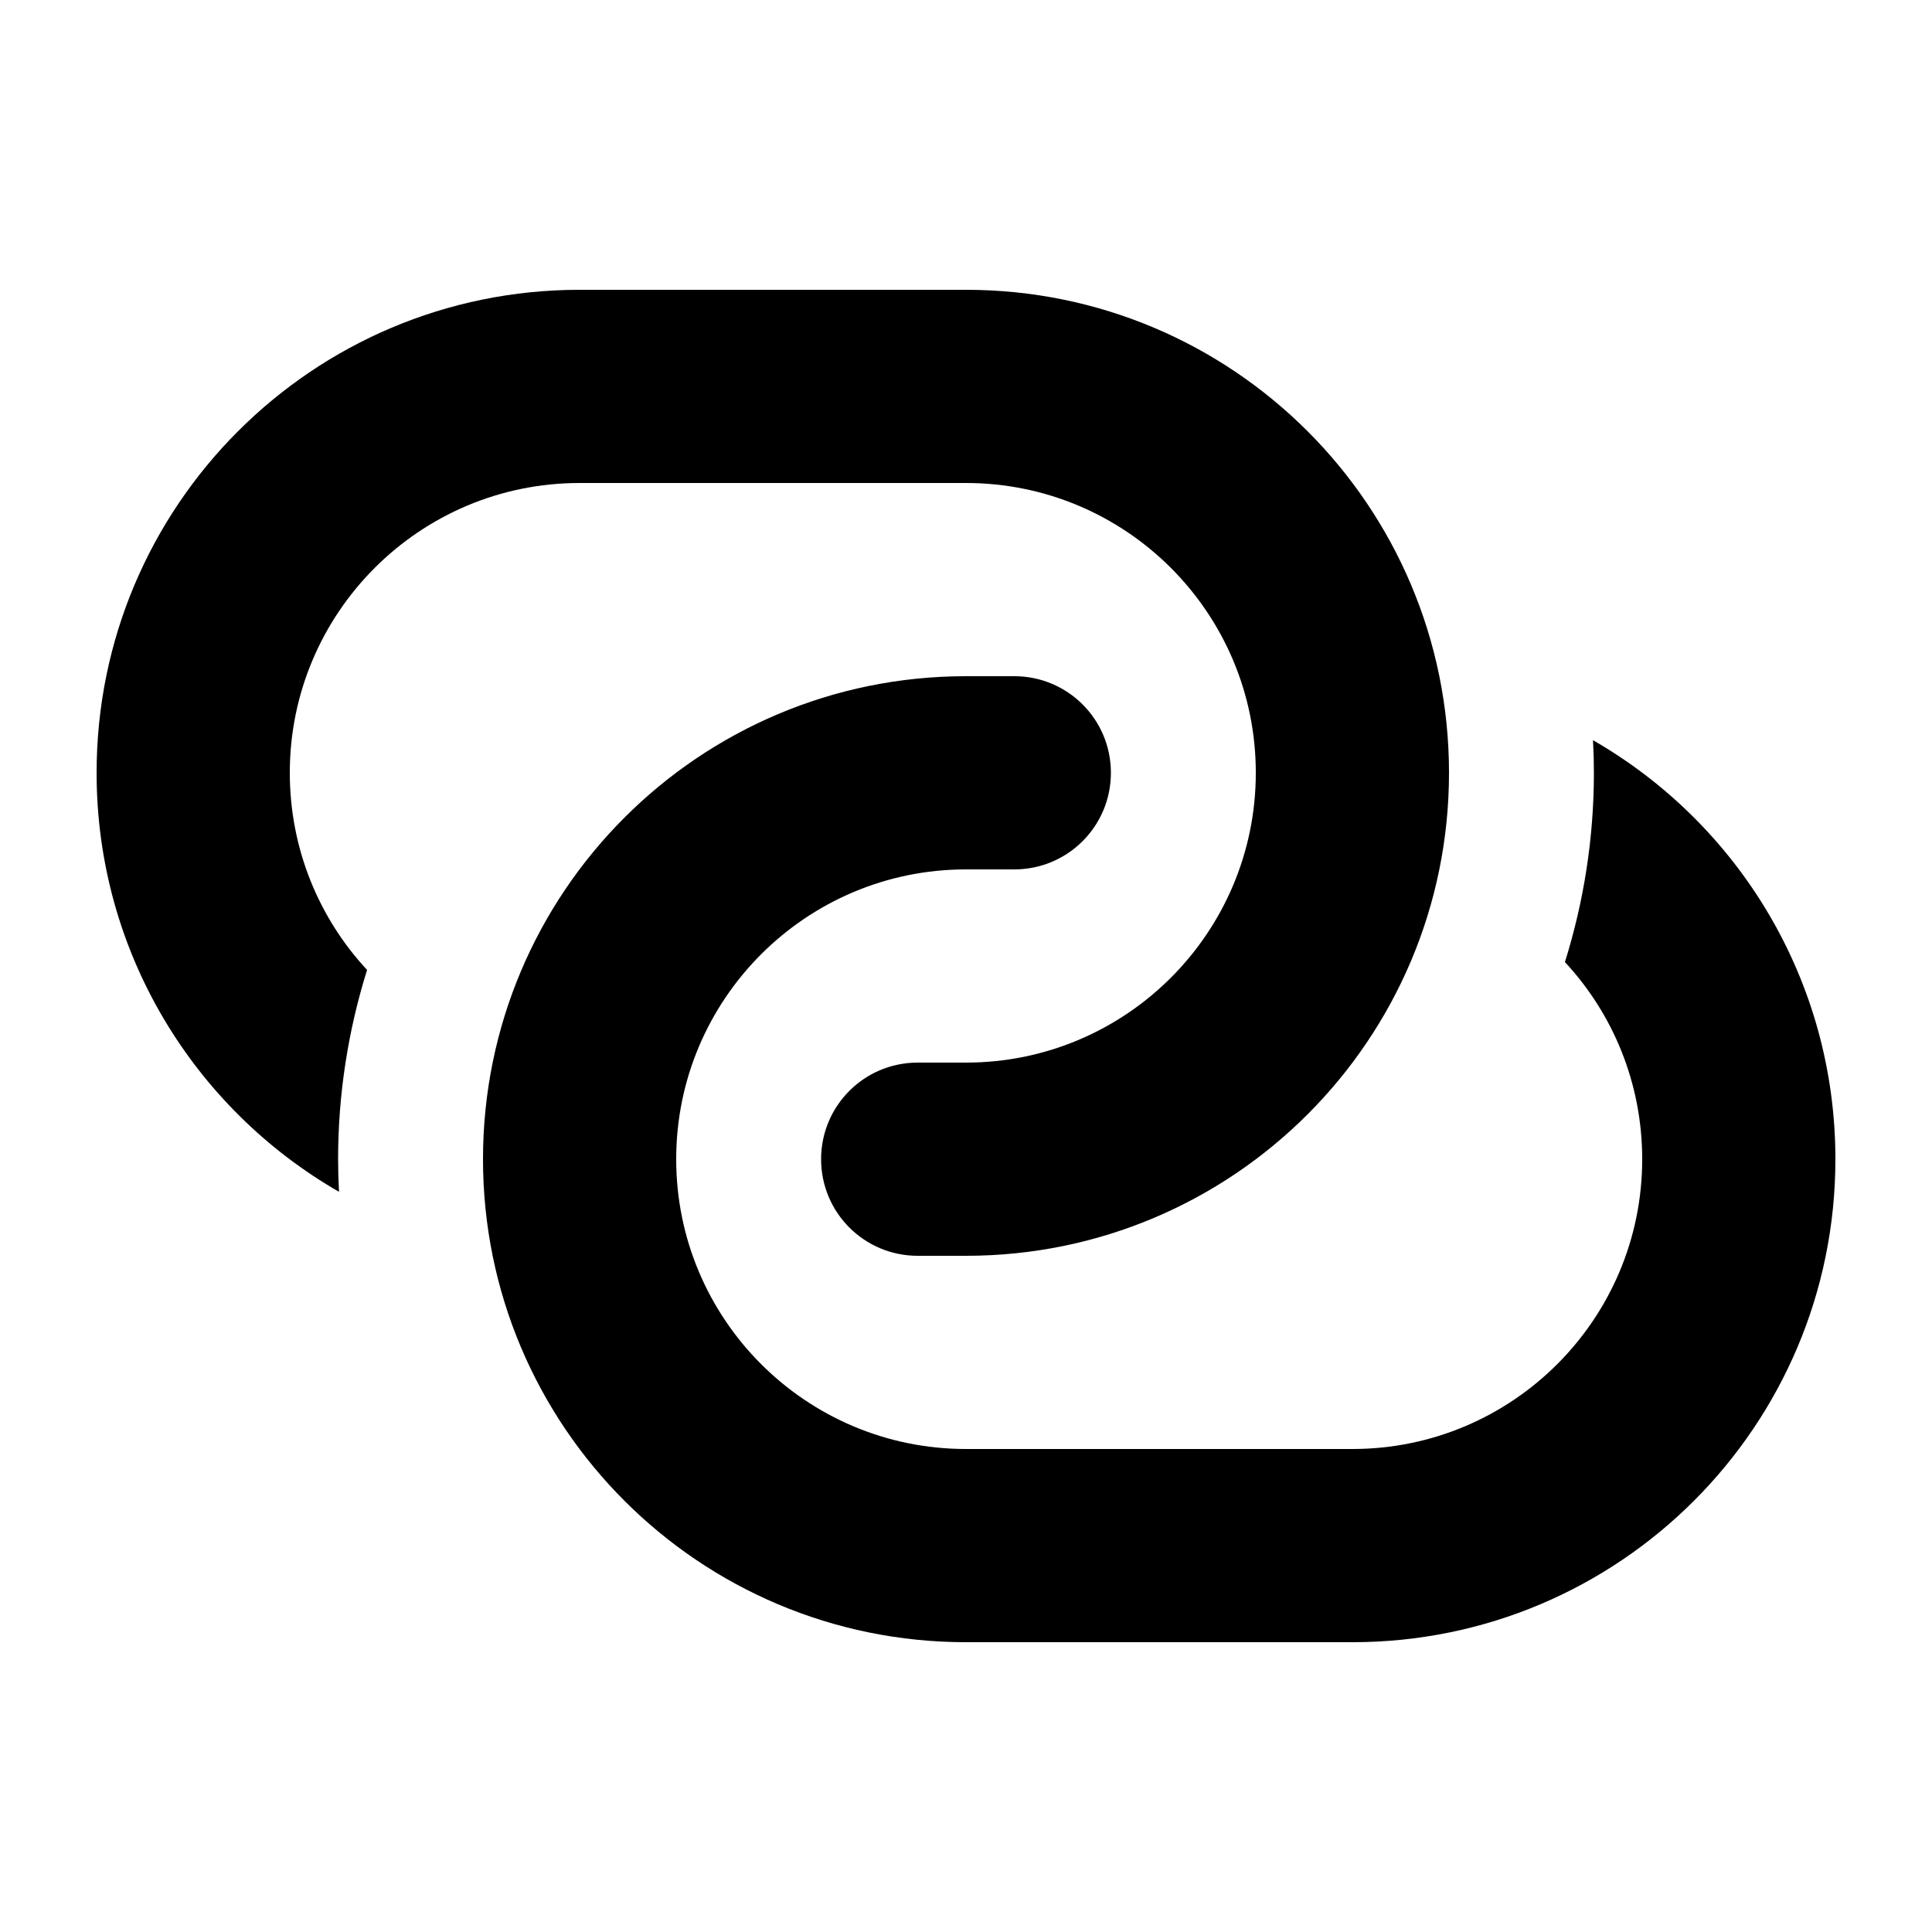 <svg xmlns="http://www.w3.org/2000/svg" viewBox="0 0 640 640"><!--! Font Awesome Pro 7.1.0 by @fontawesome - https://fontawesome.com License - https://fontawesome.com/license (Commercial License) Copyright 2025 Fonticons, Inc. --><path fill="currentColor" d="M320 352C373 352 416 309 416 256C416 203 373 160 320 160L192 160C139 160 96 203 96 256C96 281.2 105.7 304.2 121.6 321.3C115.4 341.1 112 362.2 112 384C112 387.6 112.1 391.2 112.3 394.8C64.3 367.2 32 315.4 32 256C32 167.6 103.6 96 192 96L320 96C408.4 96 480 167.6 480 256C480 344.4 408.4 416 320 416L304 416C286.3 416 272 401.7 272 384C272 366.3 286.3 352 304 352L320 352zM336 224C353.7 224 368 238.3 368 256C368 273.7 353.7 288 336 288L320 288C267 288 224 331 224 384C224 437 267 480 320 480L448 480C501 480 544 437 544 384C544 358.8 534.3 335.8 518.4 318.7C524.6 298.9 528 277.8 528 256C528 252.4 527.9 248.8 527.7 245.2C575.7 272.8 608 324.6 608 384C608 472.4 536.4 544 448 544L320 544C231.6 544 160 472.4 160 384C160 295.6 231.6 224 320 224L336 224z"/></svg>